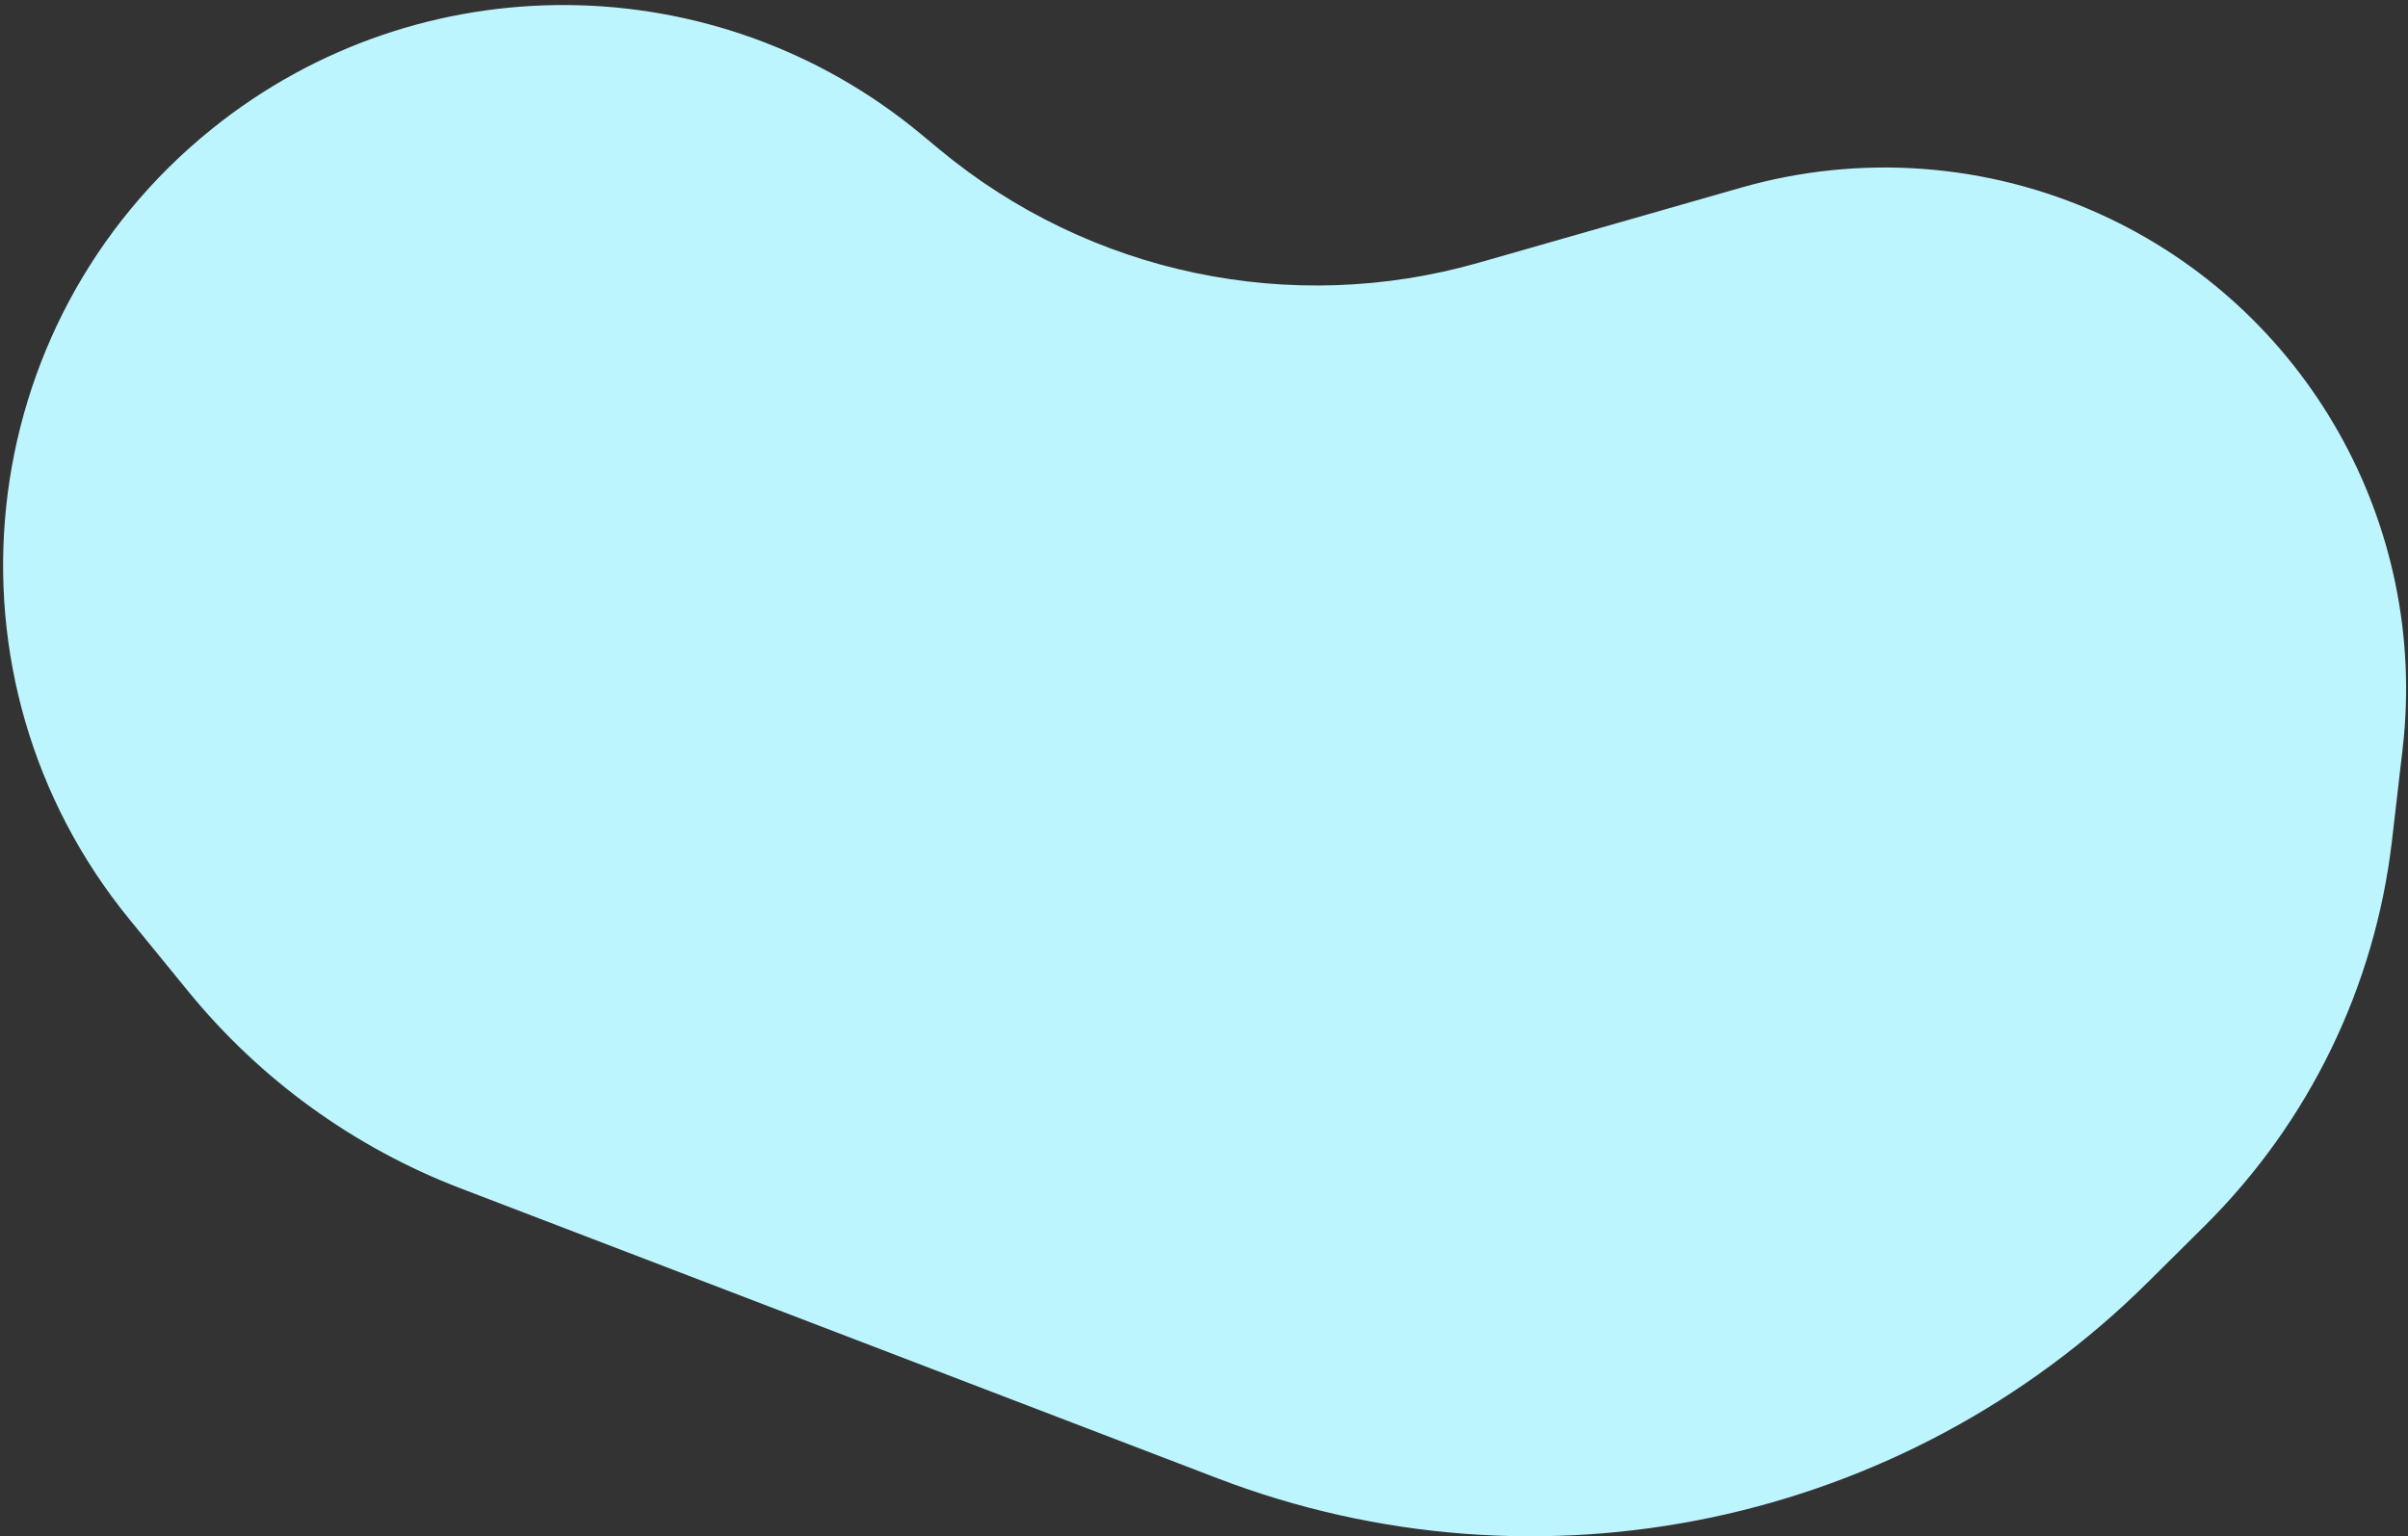 <svg xmlns="http://www.w3.org/2000/svg" width="420" height="268" viewBox="0 0 420 268" fill="none">
  <rect x="0" y="0" width="420" height="268" fill="#333333" stroke="none"/>
  <path d="M36.977 22.476C73.165 -6.657 124.863 -6.278 160.62 23.384L163.895 26.101C190.051 47.799 225.234 55.184 257.907 45.834L303.693 32.732C324.454 26.792 346.652 28.431 366.314 37.358C402.299 53.696 423.616 91.401 419.061 130.658L417.206 146.646C414.252 172.099 402.737 195.794 384.548 213.844L374.657 223.659C331.993 265.998 268.472 279.393 212.344 257.889L80.343 207.316C61.791 200.207 45.42 188.369 32.858 172.977L22.553 160.352C-11.725 118.351 -5.252 56.472 36.977 22.476Z" fill="#BDF5FF"/>
</svg>